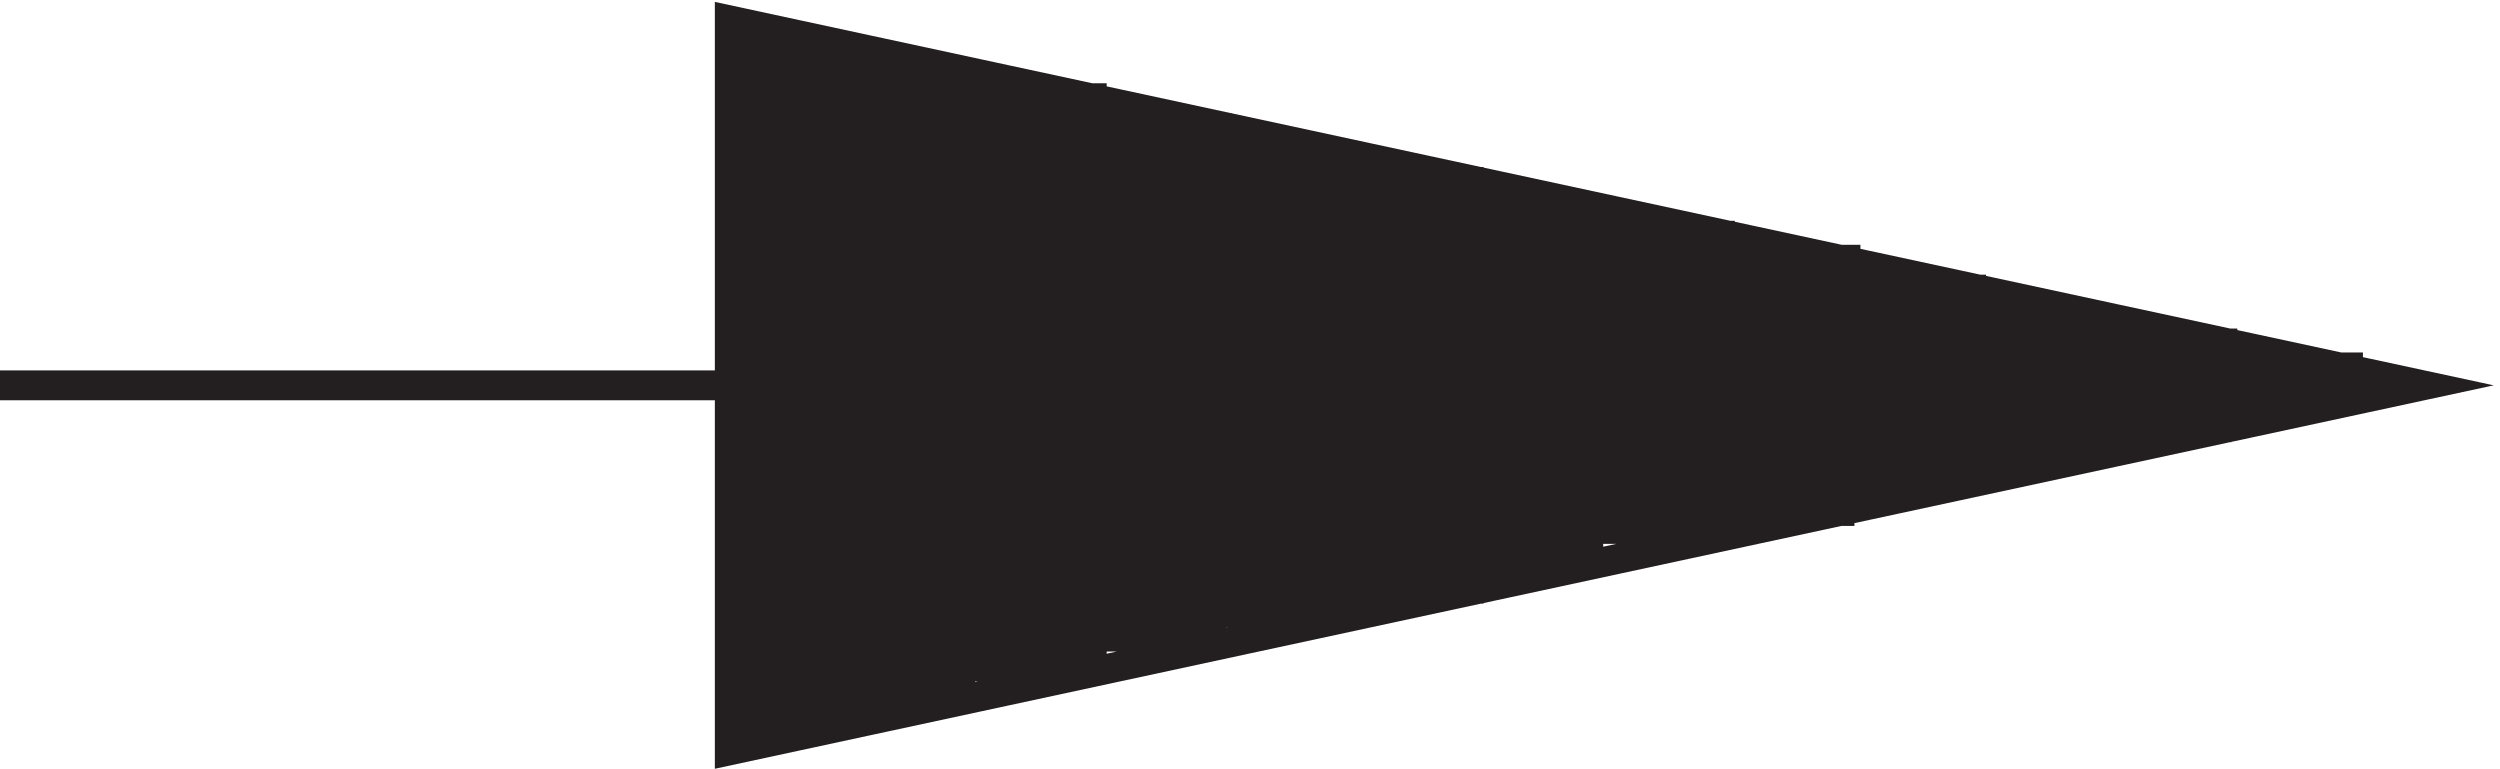 <svg xmlns="http://www.w3.org/2000/svg" xml:space="preserve" width="83.373" height="25.639"><path d="M3.332 95.168h183v91.5l424.5-91.5-424.5-91.5v91.5Zm435 37.5h-252m283.5-6.004h-283.5m282-62.996h-282m250.5-4.5h-250.5m315 59.996h-315m346.5-7.5h-346.5m378-5.996h-378m409.5-6h-409.5m408-7.5h-408m376.5-7.5h-376.5m346.5-6h-346.5m313.5-7.5h-313.5m63 102h-63m94.5-6h-94.5m126-7.5h-126m157.5-7.5h-157.5m189-6.004h-189m220.5-7.5h-220.5m61.5-121.496h-61.5m219 34.5h-219m189-7.5h-189m156-6h-156m124.5-6h-124.5m94.5-7.5h-94.5m31.5 154.5h-31.5m31.5-168h-31.5" style="fill:none;stroke:#231f20;stroke-width:7.5;stroke-linecap:butt;stroke-linejoin:miter;stroke-miterlimit:10;stroke-dasharray:none;stroke-opacity:1" transform="matrix(.133 0 0 -.133 -.444 25.508)"/></svg>
